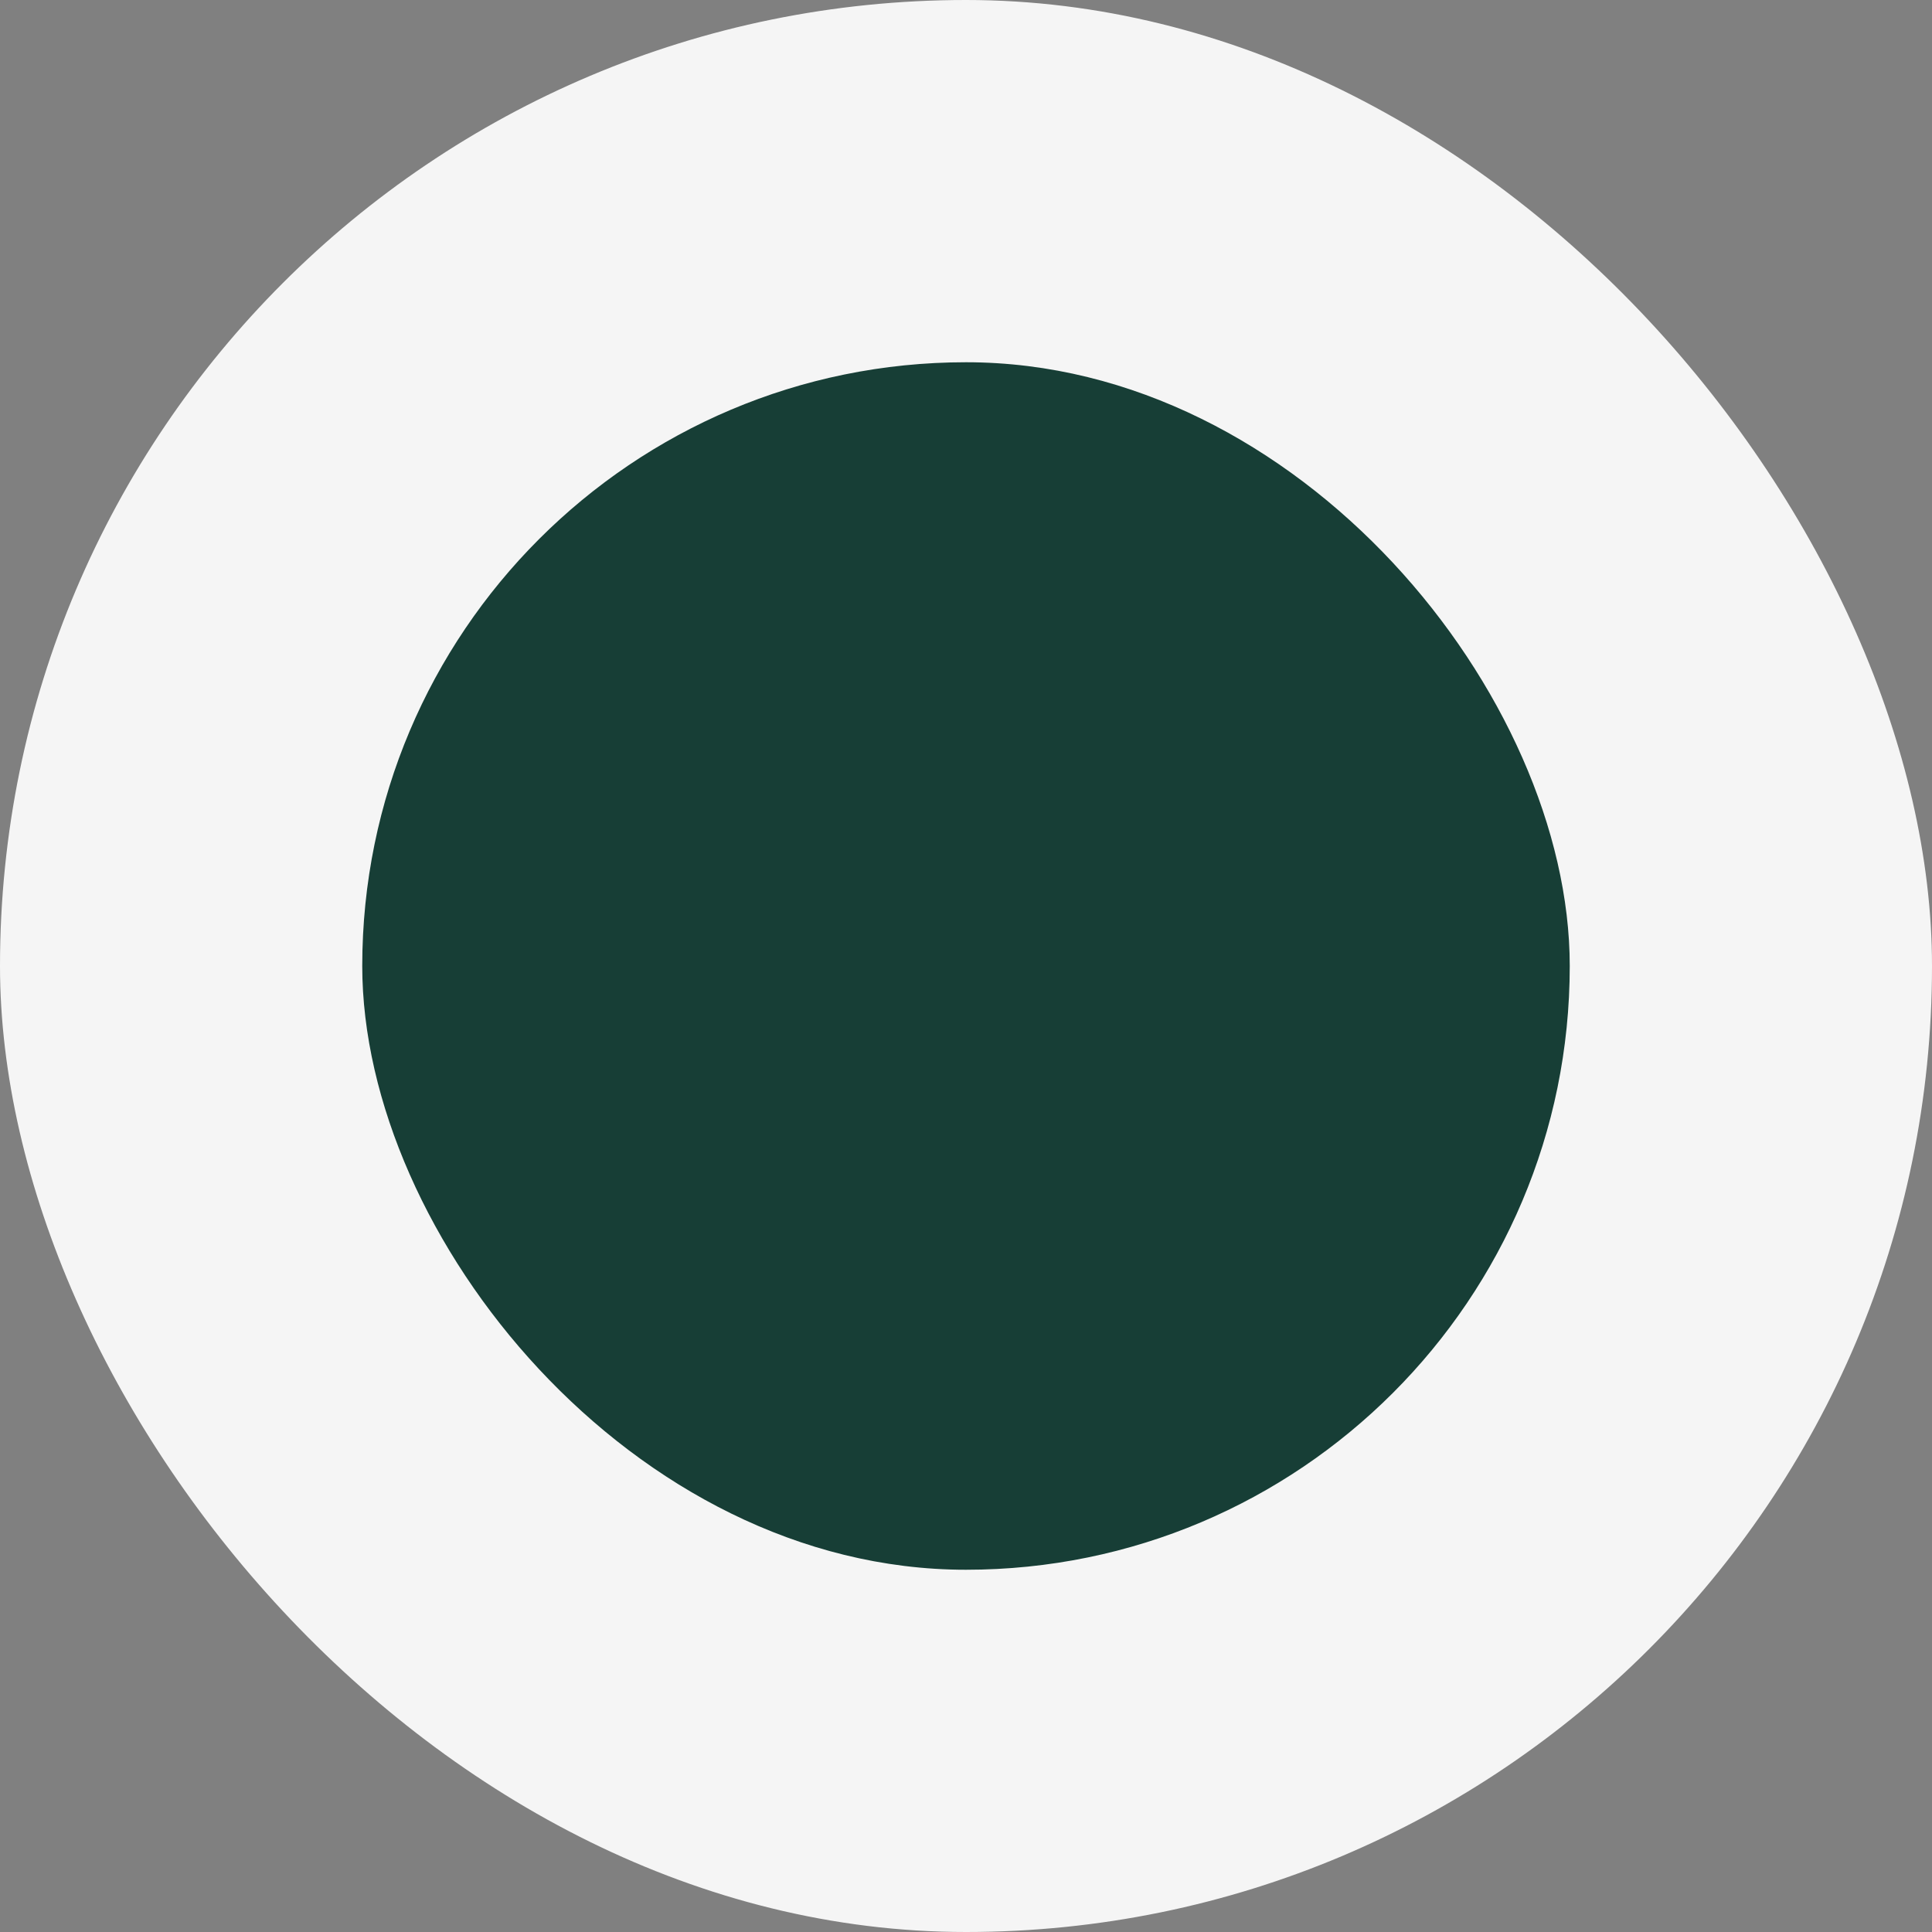 <svg xmlns="http://www.w3.org/2000/svg" width="160" height="160" viewBox="0 0 160 160" fill="none"><rect x="0" y="0" width="160" height="160" fill="#808080" stroke="none"/><rect width="160" height="160" rx="80" fill="#F5F5F5"></rect><rect x="30" y="30" width="100" height="100" rx="50" fill="#173E36"></rect></svg>